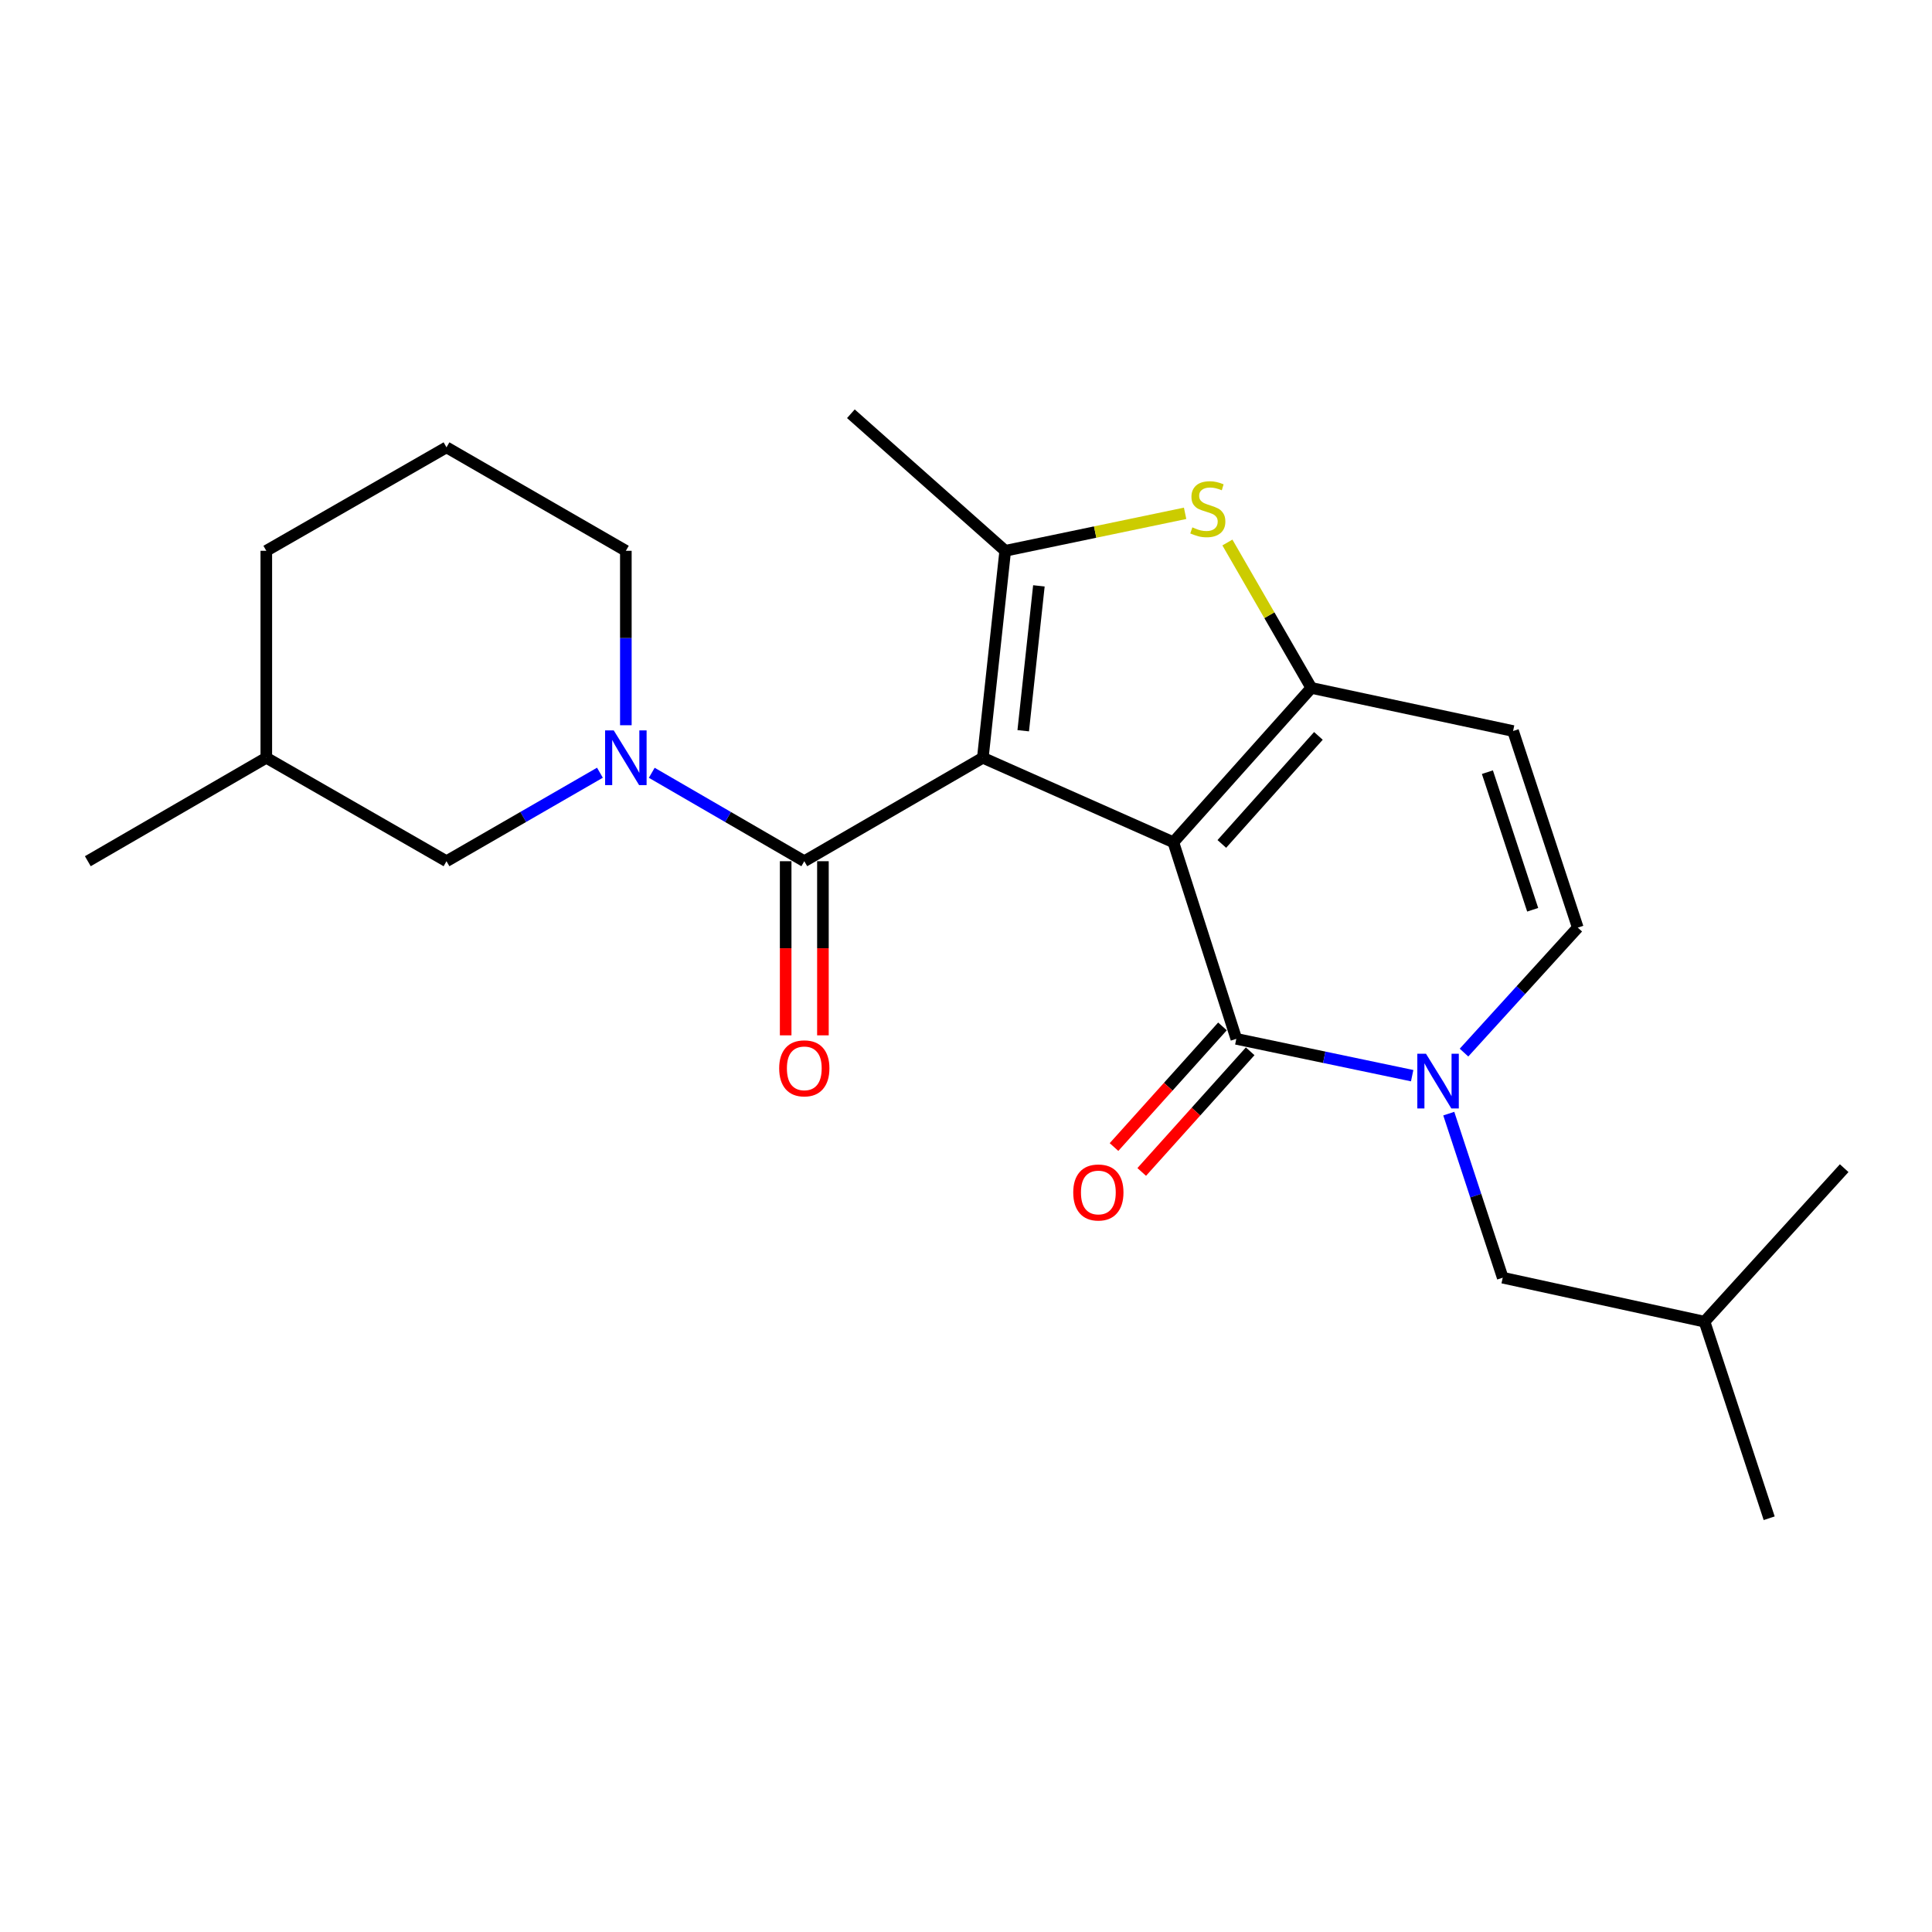 <?xml version='1.0' encoding='iso-8859-1'?>
<svg version='1.1' baseProfile='full'
              xmlns='http://www.w3.org/2000/svg'
                      xmlns:rdkit='http://www.rdkit.org/xml'
                      xmlns:xlink='http://www.w3.org/1999/xlink'
                  xml:space='preserve'
width='1000px' height='1000px' viewBox='0 0 1000 1000'>
<!-- END OF HEADER -->
<rect style='opacity:1.0;fill:#FFFFFF;stroke:none' width='1000' height='1000' x='0' y='0'> </rect>
<path class='bond-0' d='M 607.329,435.949 L 508.709,392.221' style='fill:none;fill-rule:evenodd;stroke:#000000;stroke-width:6px;stroke-linecap:butt;stroke-linejoin:miter;stroke-opacity:1' />
<path class='bond-1' d='M 607.329,435.949 L 678.739,356.066' style='fill:none;fill-rule:evenodd;stroke:#000000;stroke-width:6px;stroke-linecap:butt;stroke-linejoin:miter;stroke-opacity:1' />
<path class='bond-1' d='M 632.417,436.818 L 682.404,380.899' style='fill:none;fill-rule:evenodd;stroke:#000000;stroke-width:6px;stroke-linecap:butt;stroke-linejoin:miter;stroke-opacity:1' />
<path class='bond-2' d='M 607.329,435.949 L 639.917,537.708' style='fill:none;fill-rule:evenodd;stroke:#000000;stroke-width:6px;stroke-linecap:butt;stroke-linejoin:miter;stroke-opacity:1' />
<path class='bond-3' d='M 508.709,392.221 L 520.3,285.095' style='fill:none;fill-rule:evenodd;stroke:#000000;stroke-width:6px;stroke-linecap:butt;stroke-linejoin:miter;stroke-opacity:1' />
<path class='bond-3' d='M 529.619,378.226 L 537.732,303.238' style='fill:none;fill-rule:evenodd;stroke:#000000;stroke-width:6px;stroke-linecap:butt;stroke-linejoin:miter;stroke-opacity:1' />
<path class='bond-4' d='M 508.709,392.221 L 416.303,445.762' style='fill:none;fill-rule:evenodd;stroke:#000000;stroke-width:6px;stroke-linecap:butt;stroke-linejoin:miter;stroke-opacity:1' />
<path class='bond-6' d='M 678.739,356.066 L 657.02,318.433' style='fill:none;fill-rule:evenodd;stroke:#000000;stroke-width:6px;stroke-linecap:butt;stroke-linejoin:miter;stroke-opacity:1' />
<path class='bond-6' d='M 657.02,318.433 L 635.3,280.801' style='fill:none;fill-rule:evenodd;stroke:#CCCC00;stroke-width:6px;stroke-linecap:butt;stroke-linejoin:miter;stroke-opacity:1' />
<path class='bond-8' d='M 678.739,356.066 L 783.166,378.38' style='fill:none;fill-rule:evenodd;stroke:#000000;stroke-width:6px;stroke-linecap:butt;stroke-linejoin:miter;stroke-opacity:1' />
<path class='bond-5' d='M 639.917,537.708 L 685.426,547.237' style='fill:none;fill-rule:evenodd;stroke:#000000;stroke-width:6px;stroke-linecap:butt;stroke-linejoin:miter;stroke-opacity:1' />
<path class='bond-5' d='M 685.426,547.237 L 730.936,556.765' style='fill:none;fill-rule:evenodd;stroke:#0000FF;stroke-width:6px;stroke-linecap:butt;stroke-linejoin:miter;stroke-opacity:1' />
<path class='bond-12' d='M 632.747,531.263 L 604.679,562.484' style='fill:none;fill-rule:evenodd;stroke:#000000;stroke-width:6px;stroke-linecap:butt;stroke-linejoin:miter;stroke-opacity:1' />
<path class='bond-12' d='M 604.679,562.484 L 576.611,593.706' style='fill:none;fill-rule:evenodd;stroke:#FF0000;stroke-width:6px;stroke-linecap:butt;stroke-linejoin:miter;stroke-opacity:1' />
<path class='bond-12' d='M 647.087,544.154 L 619.019,575.376' style='fill:none;fill-rule:evenodd;stroke:#000000;stroke-width:6px;stroke-linecap:butt;stroke-linejoin:miter;stroke-opacity:1' />
<path class='bond-12' d='M 619.019,575.376 L 590.951,606.597' style='fill:none;fill-rule:evenodd;stroke:#FF0000;stroke-width:6px;stroke-linecap:butt;stroke-linejoin:miter;stroke-opacity:1' />
<path class='bond-15' d='M 520.3,285.095 L 440.417,214.156' style='fill:none;fill-rule:evenodd;stroke:#000000;stroke-width:6px;stroke-linecap:butt;stroke-linejoin:miter;stroke-opacity:1' />
<path class='bond-23' d='M 520.3,285.095 L 566.854,275.393' style='fill:none;fill-rule:evenodd;stroke:#000000;stroke-width:6px;stroke-linecap:butt;stroke-linejoin:miter;stroke-opacity:1' />
<path class='bond-23' d='M 566.854,275.393 L 613.408,265.692' style='fill:none;fill-rule:evenodd;stroke:#CCCC00;stroke-width:6px;stroke-linecap:butt;stroke-linejoin:miter;stroke-opacity:1' />
<path class='bond-7' d='M 416.303,445.762 L 376.825,422.878' style='fill:none;fill-rule:evenodd;stroke:#000000;stroke-width:6px;stroke-linecap:butt;stroke-linejoin:miter;stroke-opacity:1' />
<path class='bond-7' d='M 376.825,422.878 L 337.348,399.994' style='fill:none;fill-rule:evenodd;stroke:#0000FF;stroke-width:6px;stroke-linecap:butt;stroke-linejoin:miter;stroke-opacity:1' />
<path class='bond-13' d='M 406.661,445.762 L 406.661,490.826' style='fill:none;fill-rule:evenodd;stroke:#000000;stroke-width:6px;stroke-linecap:butt;stroke-linejoin:miter;stroke-opacity:1' />
<path class='bond-13' d='M 406.661,490.826 L 406.661,535.89' style='fill:none;fill-rule:evenodd;stroke:#FF0000;stroke-width:6px;stroke-linecap:butt;stroke-linejoin:miter;stroke-opacity:1' />
<path class='bond-13' d='M 425.944,445.762 L 425.944,490.826' style='fill:none;fill-rule:evenodd;stroke:#000000;stroke-width:6px;stroke-linecap:butt;stroke-linejoin:miter;stroke-opacity:1' />
<path class='bond-13' d='M 425.944,490.826 L 425.944,535.89' style='fill:none;fill-rule:evenodd;stroke:#FF0000;stroke-width:6px;stroke-linecap:butt;stroke-linejoin:miter;stroke-opacity:1' />
<path class='bond-9' d='M 757.769,544.822 L 787.211,512.475' style='fill:none;fill-rule:evenodd;stroke:#0000FF;stroke-width:6px;stroke-linecap:butt;stroke-linejoin:miter;stroke-opacity:1' />
<path class='bond-9' d='M 787.211,512.475 L 816.653,480.128' style='fill:none;fill-rule:evenodd;stroke:#000000;stroke-width:6px;stroke-linecap:butt;stroke-linejoin:miter;stroke-opacity:1' />
<path class='bond-10' d='M 749.881,576.411 L 763.845,618.871' style='fill:none;fill-rule:evenodd;stroke:#0000FF;stroke-width:6px;stroke-linecap:butt;stroke-linejoin:miter;stroke-opacity:1' />
<path class='bond-10' d='M 763.845,618.871 L 777.809,661.331' style='fill:none;fill-rule:evenodd;stroke:#000000;stroke-width:6px;stroke-linecap:butt;stroke-linejoin:miter;stroke-opacity:1' />
<path class='bond-11' d='M 310.52,399.96 L 270.812,422.861' style='fill:none;fill-rule:evenodd;stroke:#0000FF;stroke-width:6px;stroke-linecap:butt;stroke-linejoin:miter;stroke-opacity:1' />
<path class='bond-11' d='M 270.812,422.861 L 231.104,445.762' style='fill:none;fill-rule:evenodd;stroke:#000000;stroke-width:6px;stroke-linecap:butt;stroke-linejoin:miter;stroke-opacity:1' />
<path class='bond-14' d='M 323.939,375.383 L 323.939,330.239' style='fill:none;fill-rule:evenodd;stroke:#0000FF;stroke-width:6px;stroke-linecap:butt;stroke-linejoin:miter;stroke-opacity:1' />
<path class='bond-14' d='M 323.939,330.239 L 323.939,285.095' style='fill:none;fill-rule:evenodd;stroke:#000000;stroke-width:6px;stroke-linecap:butt;stroke-linejoin:miter;stroke-opacity:1' />
<path class='bond-24' d='M 783.166,378.38 L 816.653,480.128' style='fill:none;fill-rule:evenodd;stroke:#000000;stroke-width:6px;stroke-linecap:butt;stroke-linejoin:miter;stroke-opacity:1' />
<path class='bond-24' d='M 769.873,399.671 L 793.314,470.894' style='fill:none;fill-rule:evenodd;stroke:#000000;stroke-width:6px;stroke-linecap:butt;stroke-linejoin:miter;stroke-opacity:1' />
<path class='bond-18' d='M 777.809,661.331 L 882.257,684.096' style='fill:none;fill-rule:evenodd;stroke:#000000;stroke-width:6px;stroke-linecap:butt;stroke-linejoin:miter;stroke-opacity:1' />
<path class='bond-16' d='M 231.104,445.762 L 137.84,392.221' style='fill:none;fill-rule:evenodd;stroke:#000000;stroke-width:6px;stroke-linecap:butt;stroke-linejoin:miter;stroke-opacity:1' />
<path class='bond-17' d='M 323.939,285.095 L 231.104,231.543' style='fill:none;fill-rule:evenodd;stroke:#000000;stroke-width:6px;stroke-linecap:butt;stroke-linejoin:miter;stroke-opacity:1' />
<path class='bond-20' d='M 137.84,392.221 L 45.455,445.762' style='fill:none;fill-rule:evenodd;stroke:#000000;stroke-width:6px;stroke-linecap:butt;stroke-linejoin:miter;stroke-opacity:1' />
<path class='bond-25' d='M 137.84,392.221 L 137.84,285.095' style='fill:none;fill-rule:evenodd;stroke:#000000;stroke-width:6px;stroke-linecap:butt;stroke-linejoin:miter;stroke-opacity:1' />
<path class='bond-19' d='M 231.104,231.543 L 137.84,285.095' style='fill:none;fill-rule:evenodd;stroke:#000000;stroke-width:6px;stroke-linecap:butt;stroke-linejoin:miter;stroke-opacity:1' />
<path class='bond-21' d='M 882.257,684.096 L 915.723,785.844' style='fill:none;fill-rule:evenodd;stroke:#000000;stroke-width:6px;stroke-linecap:butt;stroke-linejoin:miter;stroke-opacity:1' />
<path class='bond-22' d='M 882.257,684.096 L 954.545,604.64' style='fill:none;fill-rule:evenodd;stroke:#000000;stroke-width:6px;stroke-linecap:butt;stroke-linejoin:miter;stroke-opacity:1' />
<path  class='atom-6' d='M 738.083 545.413
L 747.363 560.413
Q 748.283 561.893, 749.763 564.573
Q 751.243 567.253, 751.323 567.413
L 751.323 545.413
L 755.083 545.413
L 755.083 573.733
L 751.203 573.733
L 741.243 557.333
Q 740.083 555.413, 738.843 553.213
Q 737.643 551.013, 737.283 550.333
L 737.283 573.733
L 733.603 573.733
L 733.603 545.413
L 738.083 545.413
' fill='#0000FF'/>
<path  class='atom-7' d='M 617.166 272.961
Q 617.486 273.081, 618.806 273.641
Q 620.126 274.201, 621.566 274.561
Q 623.046 274.881, 624.486 274.881
Q 627.166 274.881, 628.726 273.601
Q 630.286 272.281, 630.286 270.001
Q 630.286 268.441, 629.486 267.481
Q 628.726 266.521, 627.526 266.001
Q 626.326 265.481, 624.326 264.881
Q 621.806 264.121, 620.286 263.401
Q 618.806 262.681, 617.726 261.161
Q 616.686 259.641, 616.686 257.081
Q 616.686 253.521, 619.086 251.321
Q 621.526 249.121, 626.326 249.121
Q 629.606 249.121, 633.326 250.681
L 632.406 253.761
Q 629.006 252.361, 626.446 252.361
Q 623.686 252.361, 622.166 253.521
Q 620.646 254.641, 620.686 256.601
Q 620.686 258.121, 621.446 259.041
Q 622.246 259.961, 623.366 260.481
Q 624.526 261.001, 626.446 261.601
Q 629.006 262.401, 630.526 263.201
Q 632.046 264.001, 633.126 265.641
Q 634.246 267.241, 634.246 270.001
Q 634.246 273.921, 631.606 276.041
Q 629.006 278.121, 624.646 278.121
Q 622.126 278.121, 620.206 277.561
Q 618.326 277.041, 616.086 276.121
L 617.166 272.961
' fill='#CCCC00'/>
<path  class='atom-8' d='M 317.679 378.061
L 326.959 393.061
Q 327.879 394.541, 329.359 397.221
Q 330.839 399.901, 330.919 400.061
L 330.919 378.061
L 334.679 378.061
L 334.679 406.381
L 330.799 406.381
L 320.839 389.981
Q 319.679 388.061, 318.439 385.861
Q 317.239 383.661, 316.879 382.981
L 316.879 406.381
L 313.199 406.381
L 313.199 378.061
L 317.679 378.061
' fill='#0000FF'/>
<path  class='atom-13' d='M 555.507 617.222
Q 555.507 610.422, 558.867 606.622
Q 562.227 602.822, 568.507 602.822
Q 574.787 602.822, 578.147 606.622
Q 581.507 610.422, 581.507 617.222
Q 581.507 624.102, 578.107 628.022
Q 574.707 631.902, 568.507 631.902
Q 562.267 631.902, 558.867 628.022
Q 555.507 624.142, 555.507 617.222
M 568.507 628.702
Q 572.827 628.702, 575.147 625.822
Q 577.507 622.902, 577.507 617.222
Q 577.507 611.662, 575.147 608.862
Q 572.827 606.022, 568.507 606.022
Q 564.187 606.022, 561.827 608.822
Q 559.507 611.622, 559.507 617.222
Q 559.507 622.942, 561.827 625.822
Q 564.187 628.702, 568.507 628.702
' fill='#FF0000'/>
<path  class='atom-14' d='M 403.303 552.968
Q 403.303 546.168, 406.663 542.368
Q 410.023 538.568, 416.303 538.568
Q 422.583 538.568, 425.943 542.368
Q 429.303 546.168, 429.303 552.968
Q 429.303 559.848, 425.903 563.768
Q 422.503 567.648, 416.303 567.648
Q 410.063 567.648, 406.663 563.768
Q 403.303 559.888, 403.303 552.968
M 416.303 564.448
Q 420.623 564.448, 422.943 561.568
Q 425.303 558.648, 425.303 552.968
Q 425.303 547.408, 422.943 544.608
Q 420.623 541.768, 416.303 541.768
Q 411.983 541.768, 409.623 544.568
Q 407.303 547.368, 407.303 552.968
Q 407.303 558.688, 409.623 561.568
Q 411.983 564.448, 416.303 564.448
' fill='#FF0000'/>
</svg>
